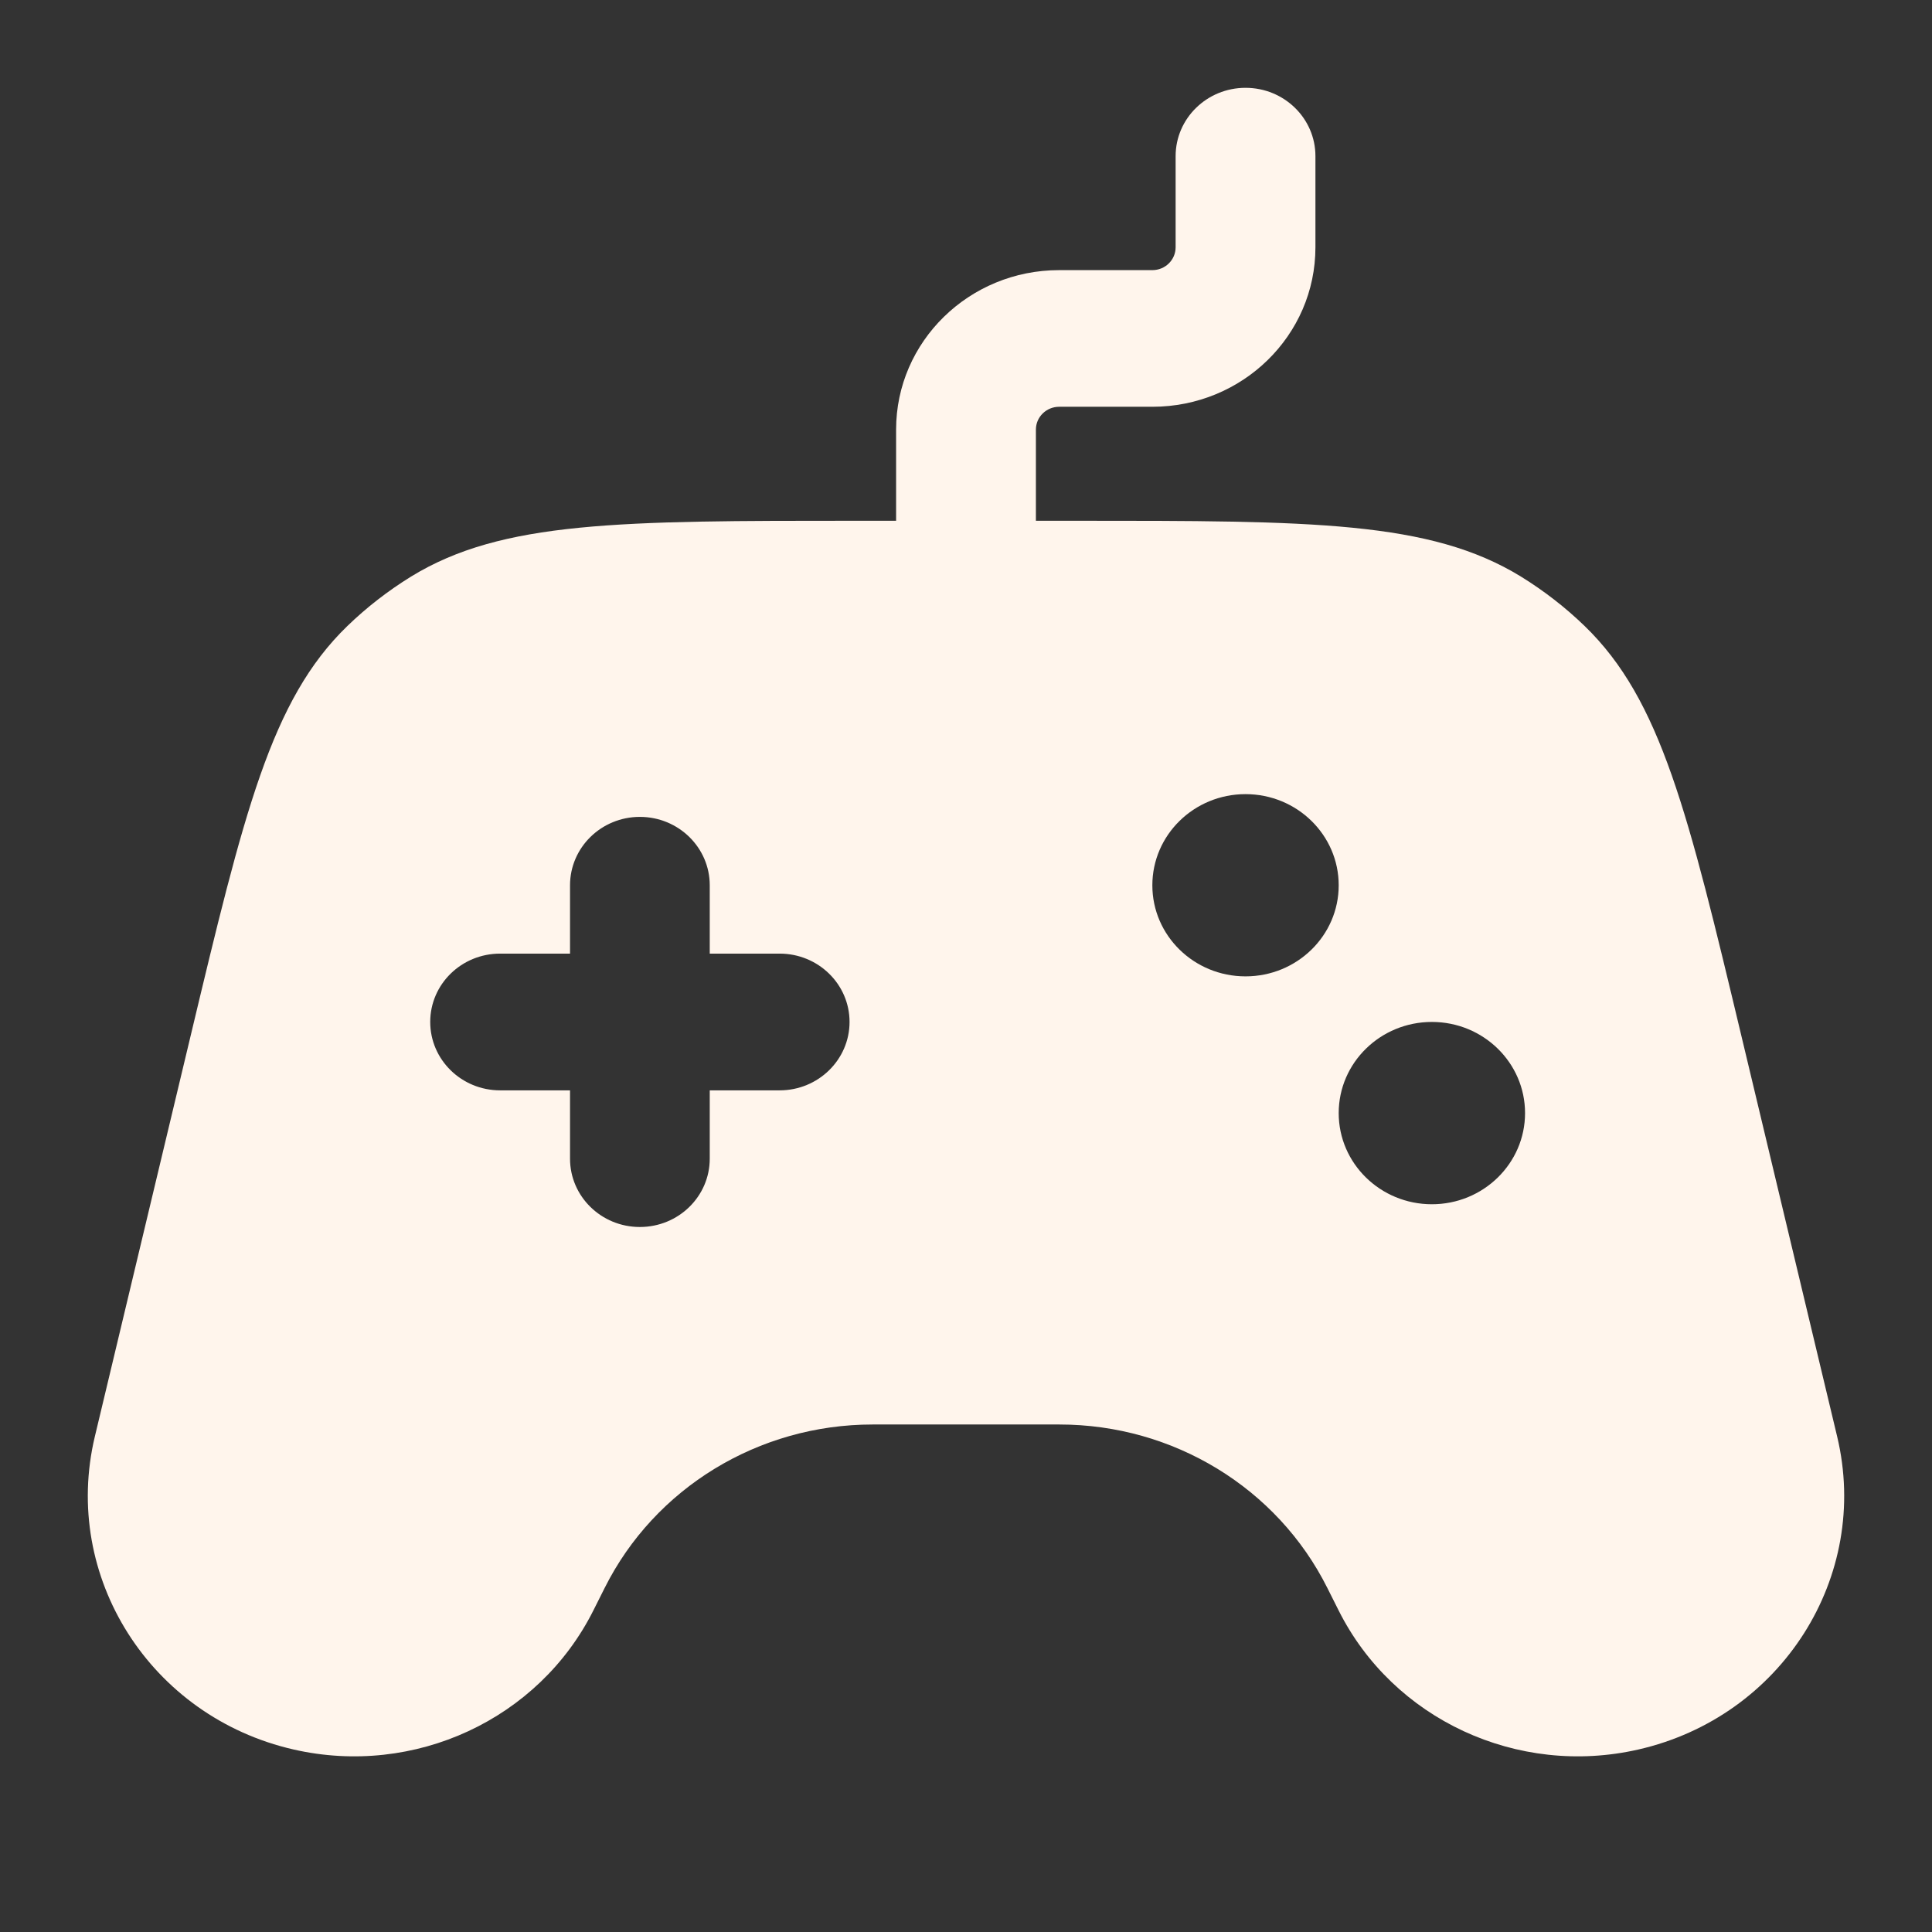 <?xml version="1.0" encoding="UTF-8"?>
<svg xmlns="http://www.w3.org/2000/svg" width="22" height="22" viewBox="0 0 22 22" fill="none">
  <rect x="0" y="0" width="22" height="22" fill="#333333" stroke="none"/>
  <path fill-rule="evenodd" clip-rule="evenodd" d="M14.183 1C14.623 1 14.979 1.348 14.979 1.778V2.816C14.979 3.819 14.148 4.632 13.122 4.632H12.061C11.915 4.632 11.796 4.748 11.796 4.892V5.93H12.243C14.937 5.93 16.284 5.93 17.32 6.566C17.582 6.728 17.825 6.916 18.045 7.129C18.915 7.971 19.222 9.254 19.835 11.819L20.92 16.358C21.301 17.954 20.287 19.55 18.656 19.922C17.28 20.236 15.865 19.579 15.243 18.338L15.115 18.083C14.545 16.943 13.361 16.221 12.064 16.221H9.936C8.639 16.221 7.455 16.943 6.885 18.083L6.757 18.338C6.135 19.579 4.72 20.236 3.344 19.922C1.713 19.55 0.699 17.954 1.08 16.358L2.165 11.819C2.778 9.254 3.085 7.971 3.955 7.129C4.175 6.916 4.418 6.728 4.68 6.566C5.716 5.93 7.063 5.93 9.757 5.93H10.204V4.892C10.204 3.889 11.036 3.076 12.061 3.076H13.122C13.269 3.076 13.387 2.959 13.387 2.816V1.778C13.387 1.348 13.744 1 14.183 1ZM15.244 10.081C15.244 10.654 14.769 11.118 14.183 11.118C13.597 11.118 13.122 10.654 13.122 10.081C13.122 9.508 13.597 9.043 14.183 9.043C14.769 9.043 15.244 9.508 15.244 10.081ZM7.286 9.302C7.726 9.302 8.082 9.651 8.082 10.081V10.859H8.878C9.317 10.859 9.674 11.207 9.674 11.637C9.674 12.067 9.317 12.416 8.878 12.416H8.082V13.194C8.082 13.624 7.726 13.972 7.286 13.972C6.847 13.972 6.491 13.624 6.491 13.194V12.416H5.695C5.255 12.416 4.899 12.067 4.899 11.637C4.899 11.207 5.255 10.859 5.695 10.859H6.491V10.081C6.491 9.651 6.847 9.302 7.286 9.302ZM16.305 13.713C16.891 13.713 17.366 13.248 17.366 12.675C17.366 12.102 16.891 11.637 16.305 11.637C15.719 11.637 15.244 12.102 15.244 12.675C15.244 13.248 15.719 13.713 16.305 13.713Z" fill="#FFF5EC"></path>
</svg>
